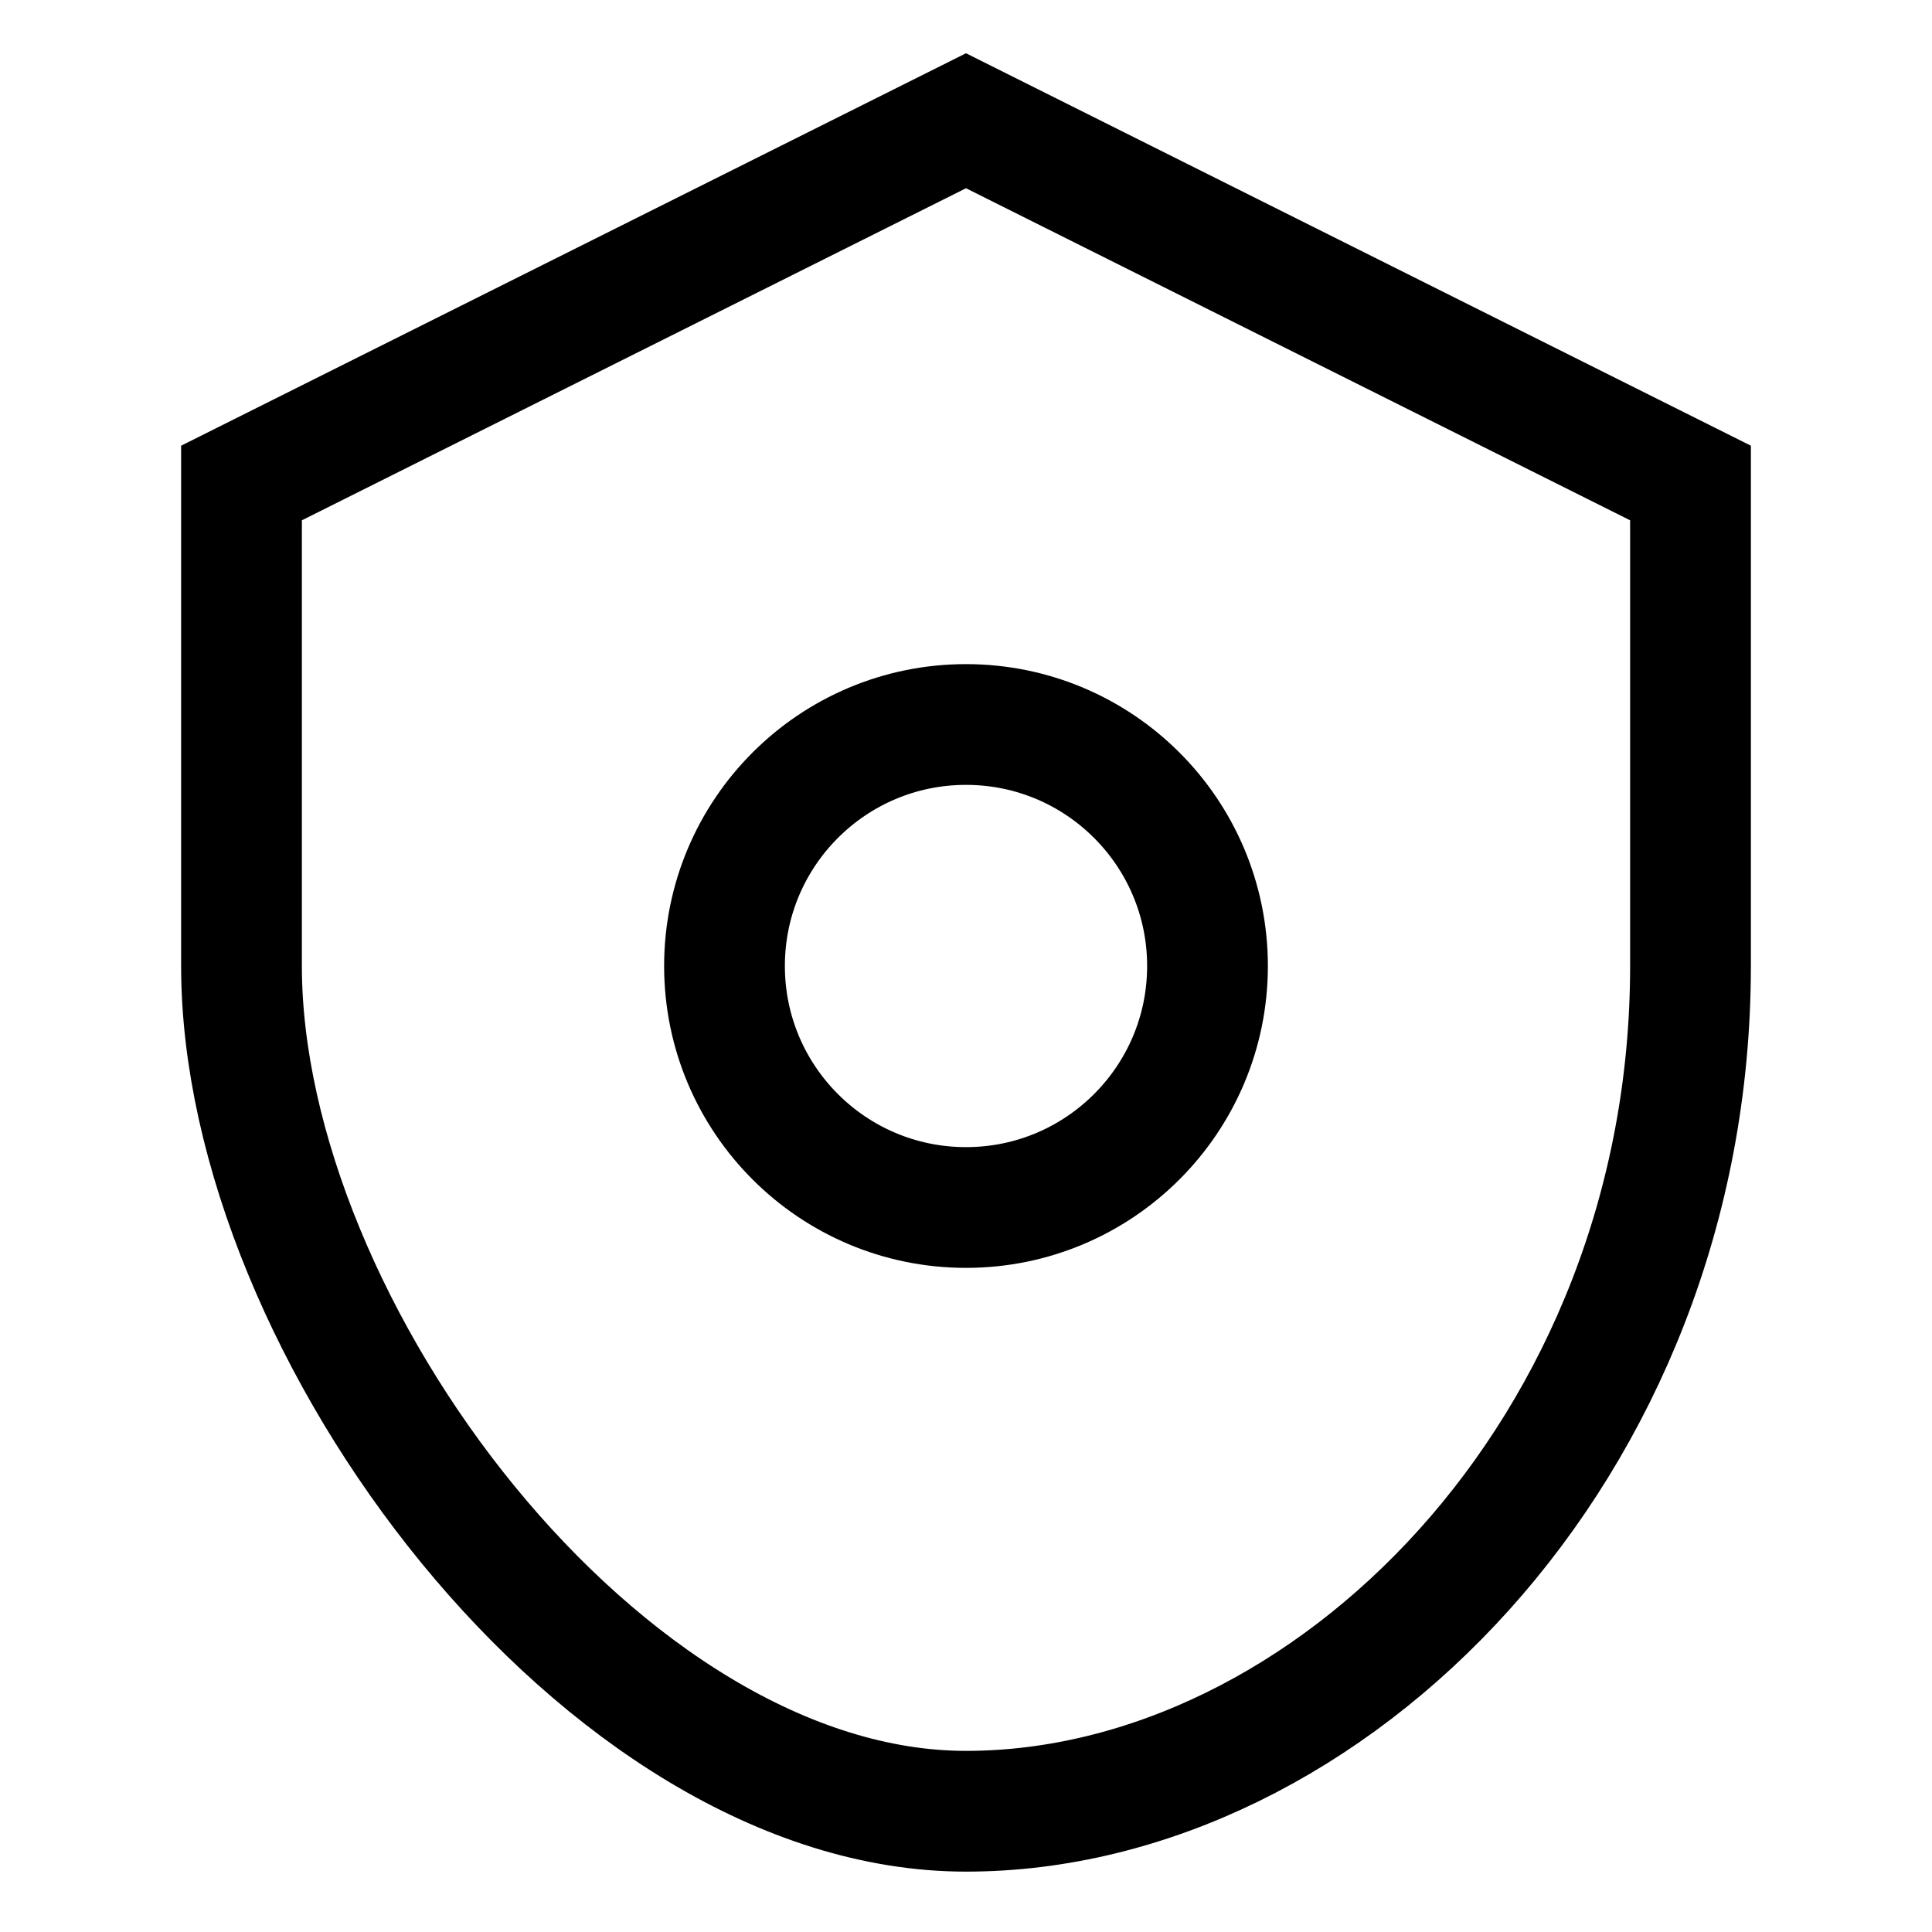 <svg xmlns="http://www.w3.org/2000/svg" viewBox="0 0 64 64" aria-label="Savunma Sanayi"><path d="M32 4l24 12v16c0 16-12 28-24 28S8 44 8 32V16z" fill="none" stroke="currentColor" stroke-width="4"/><circle cx="32" cy="32" r="8" fill="none" stroke="currentColor" stroke-width="4"/></svg>
